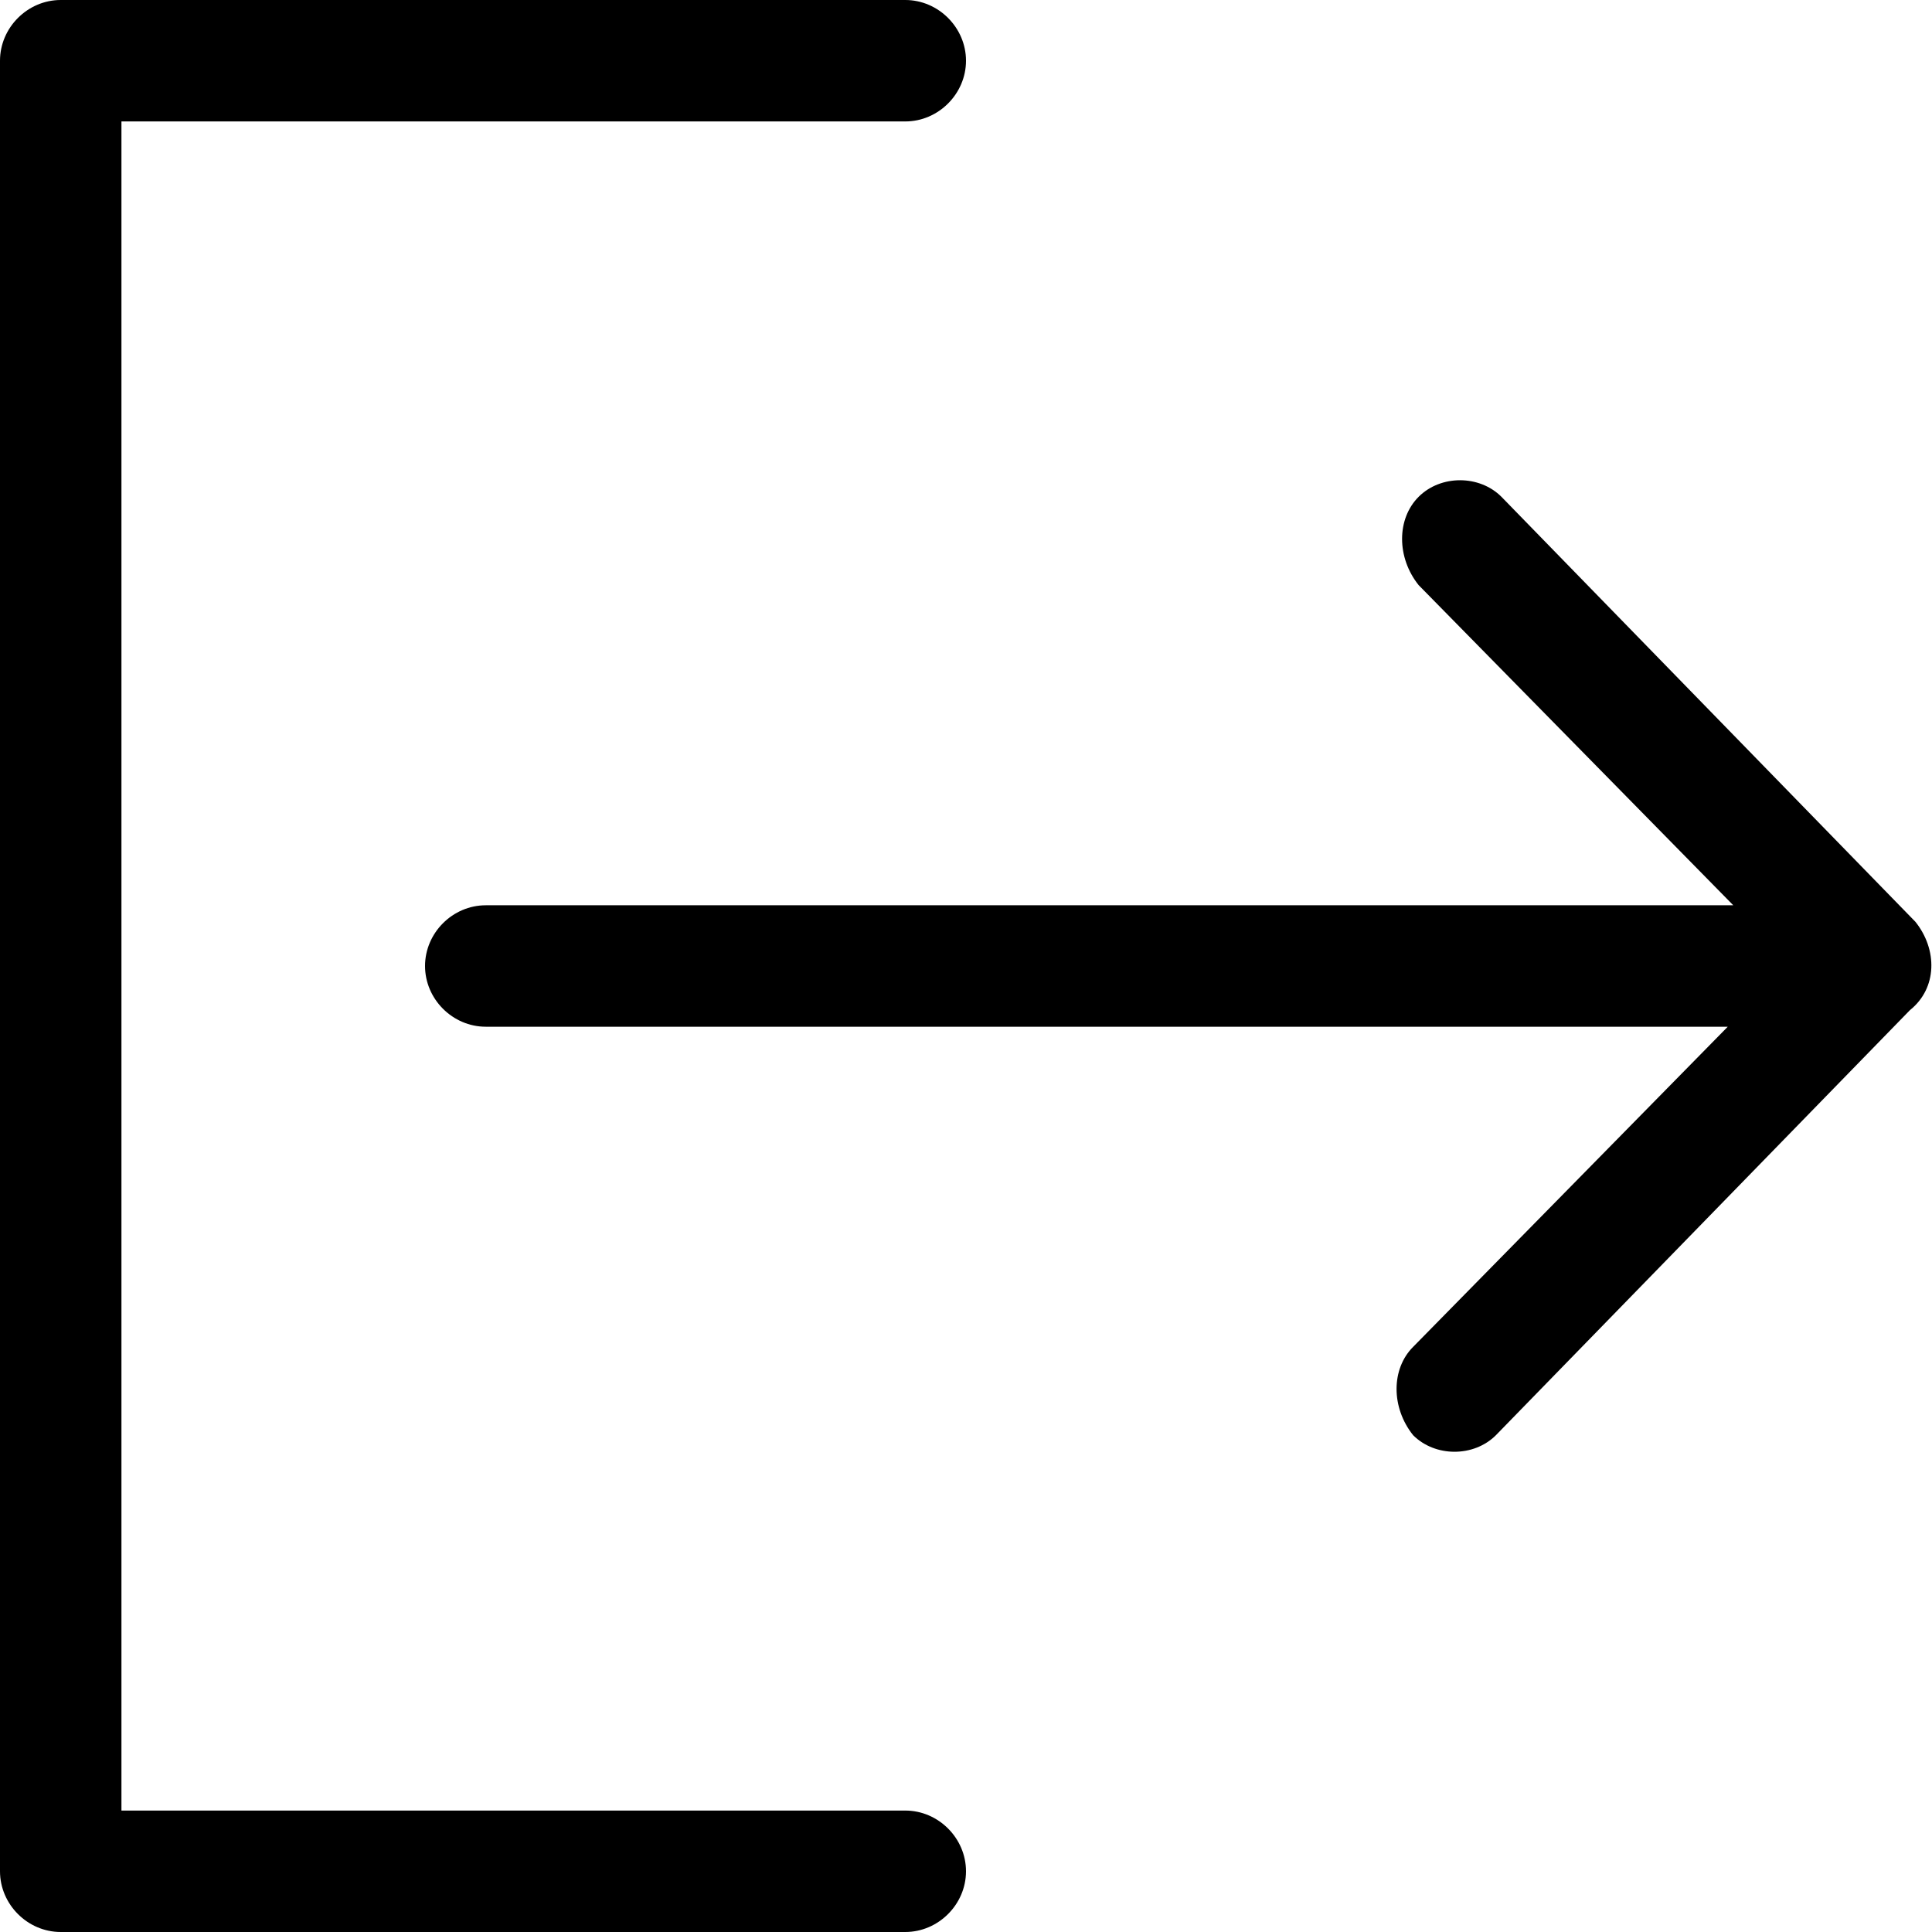 <?xml version="1.0" encoding="utf-8"?>
<!-- Generator: Adobe Illustrator 19.2.1, SVG Export Plug-In . SVG Version: 6.00 Build 0)  -->
<svg version="1.1" id="Capa_1" xmlns="http://www.w3.org/2000/svg" xmlns:xlink="http://www.w3.org/1999/xlink" x="0px" y="0px"
	 viewBox="0 0 35 35" style="enable-background:new 0 0 35 35;" xml:space="preserve">
<style type="text/css">
</style>
<g>
	<g id="Sign_Out">
		<path class="st0" d="M16.4,32.8H2.2V2.2h14.2c0.6,0,1.1-0.5,1.1-1.1S17,0,16.4,0H1.1C0.5,0,0,0.5,0,1.1v32.8C0,34.5,0.5,35,1.1,35
			h15.3c0.6,0,1.1-0.5,1.1-1.1C17.5,33.3,17,32.8,16.4,32.8z"/>
		<path class="st0" d="M34.7,16.7l-7.5-7.7c-0.4-0.4-1.1-0.4-1.5,0c-0.4,0.4-0.4,1.1,0,1.6l5.7,5.8H8.8c-0.6,0-1.1,0.5-1.1,1.1
			c0,0.6,0.5,1.1,1.1,1.1h22.5l-5.7,5.8c-0.4,0.4-0.4,1.1,0,1.6c0.4,0.4,1.1,0.4,1.5,0l7.5-7.7C35.1,17.9,35.1,17.2,34.7,16.7z"/>
	</g>
</g>
</svg>
